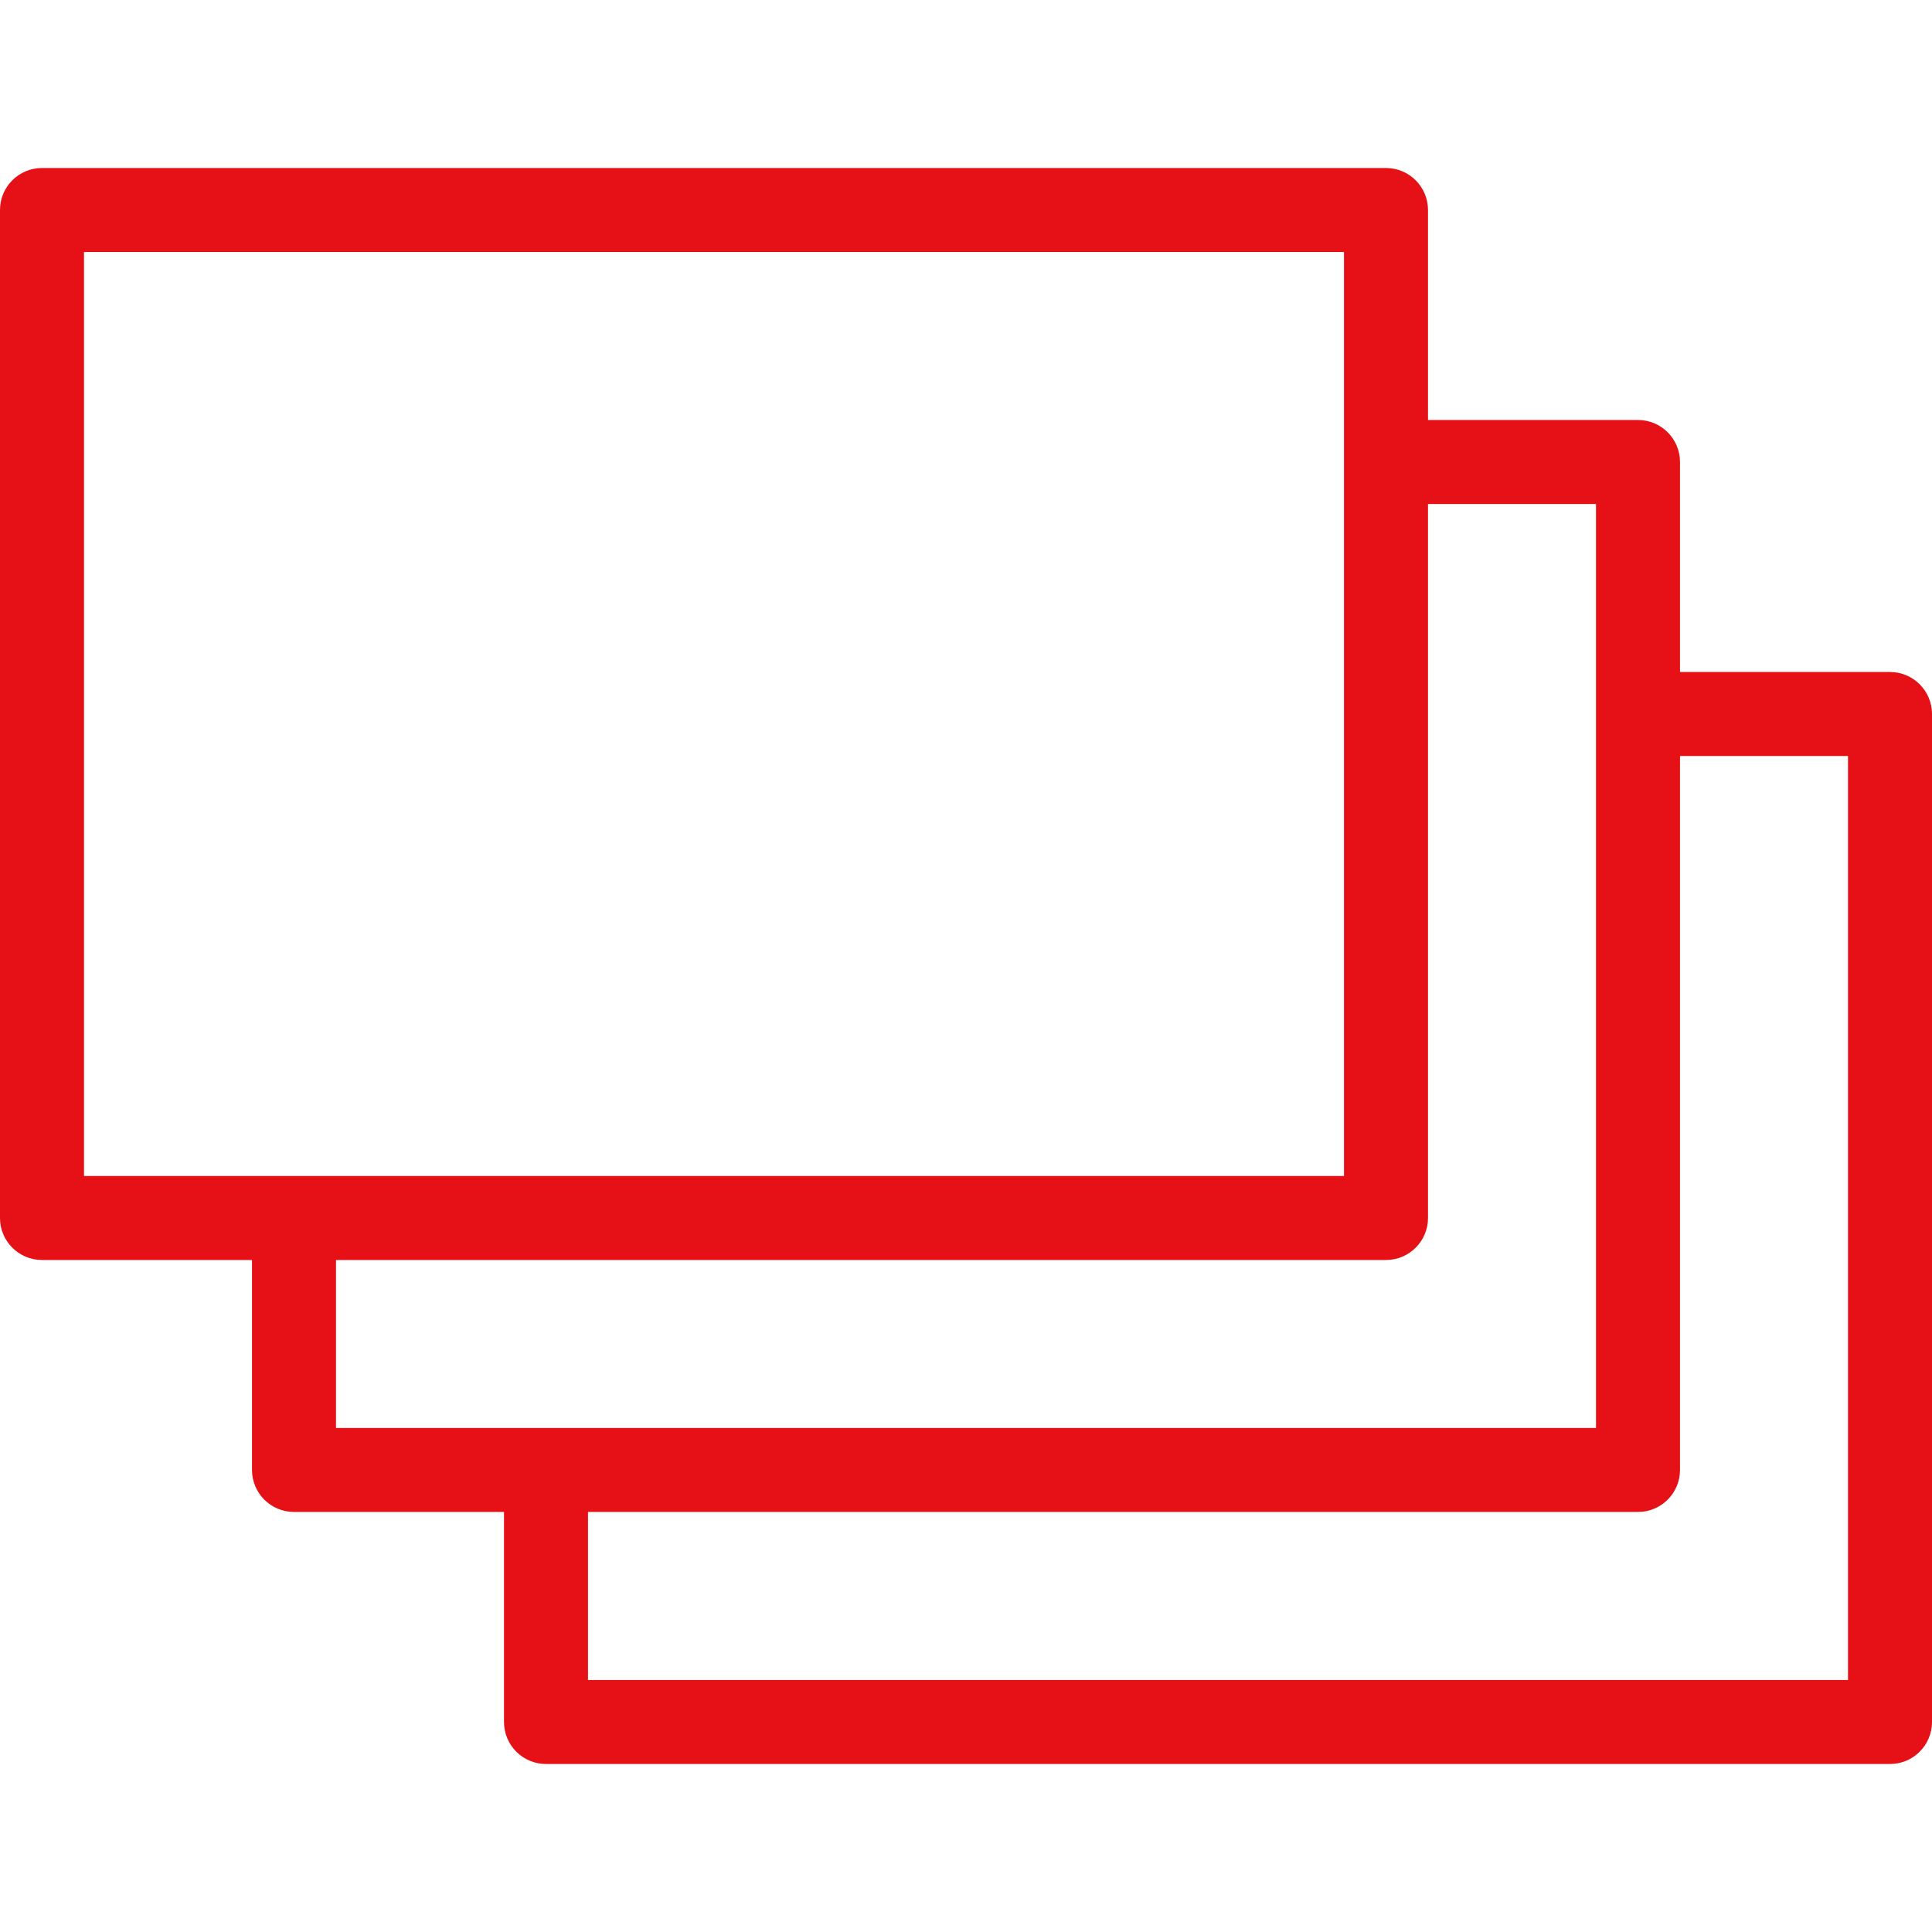 <?xml version="1.0"?>
<svg xmlns="http://www.w3.org/2000/svg" xmlns:xlink="http://www.w3.org/1999/xlink" xmlns:svgjs="http://svgjs.com/svgjs" version="1.1" width="512" height="512" x="0" y="0" viewBox="0 0 368 368" style="enable-background:new 0 0 512 512" xml:space="preserve" class=""><g>
<g xmlns="http://www.w3.org/2000/svg">
	<g>
		<path d="M360,128h-40V88c0-4.416-3.584-8-8-8h-40V40c0-4.416-3.584-8-8-8H8c-4.416,0-8,3.584-8,8v192c0,4.416,3.584,8,8,8h40    v39.992c0,4.416,3.584,8,8,8h40V328c0,4.416,3.584,8,8,8h256c4.416,0,8-3.584,8-8V136C368,131.584,364.416,128,360,128z M16,224    V48h240v176H16z M64,271.992V240h200c4.416,0,8-3.584,8-8V96h32v175.992H64z M352,320H112v-32.008h200c4.416,0,8-3.584,8-8V144h32    V320z" fill="#e61017" data-original="#000000" style="" class=""/>
	</g>
</g>
<g xmlns="http://www.w3.org/2000/svg">
</g>
<g xmlns="http://www.w3.org/2000/svg">
</g>
<g xmlns="http://www.w3.org/2000/svg">
</g>
<g xmlns="http://www.w3.org/2000/svg">
</g>
<g xmlns="http://www.w3.org/2000/svg">
</g>
<g xmlns="http://www.w3.org/2000/svg">
</g>
<g xmlns="http://www.w3.org/2000/svg">
</g>
<g xmlns="http://www.w3.org/2000/svg">
</g>
<g xmlns="http://www.w3.org/2000/svg">
</g>
<g xmlns="http://www.w3.org/2000/svg">
</g>
<g xmlns="http://www.w3.org/2000/svg">
</g>
<g xmlns="http://www.w3.org/2000/svg">
</g>
<g xmlns="http://www.w3.org/2000/svg">
</g>
<g xmlns="http://www.w3.org/2000/svg">
</g>
<g xmlns="http://www.w3.org/2000/svg">
</g>
</g></svg>
